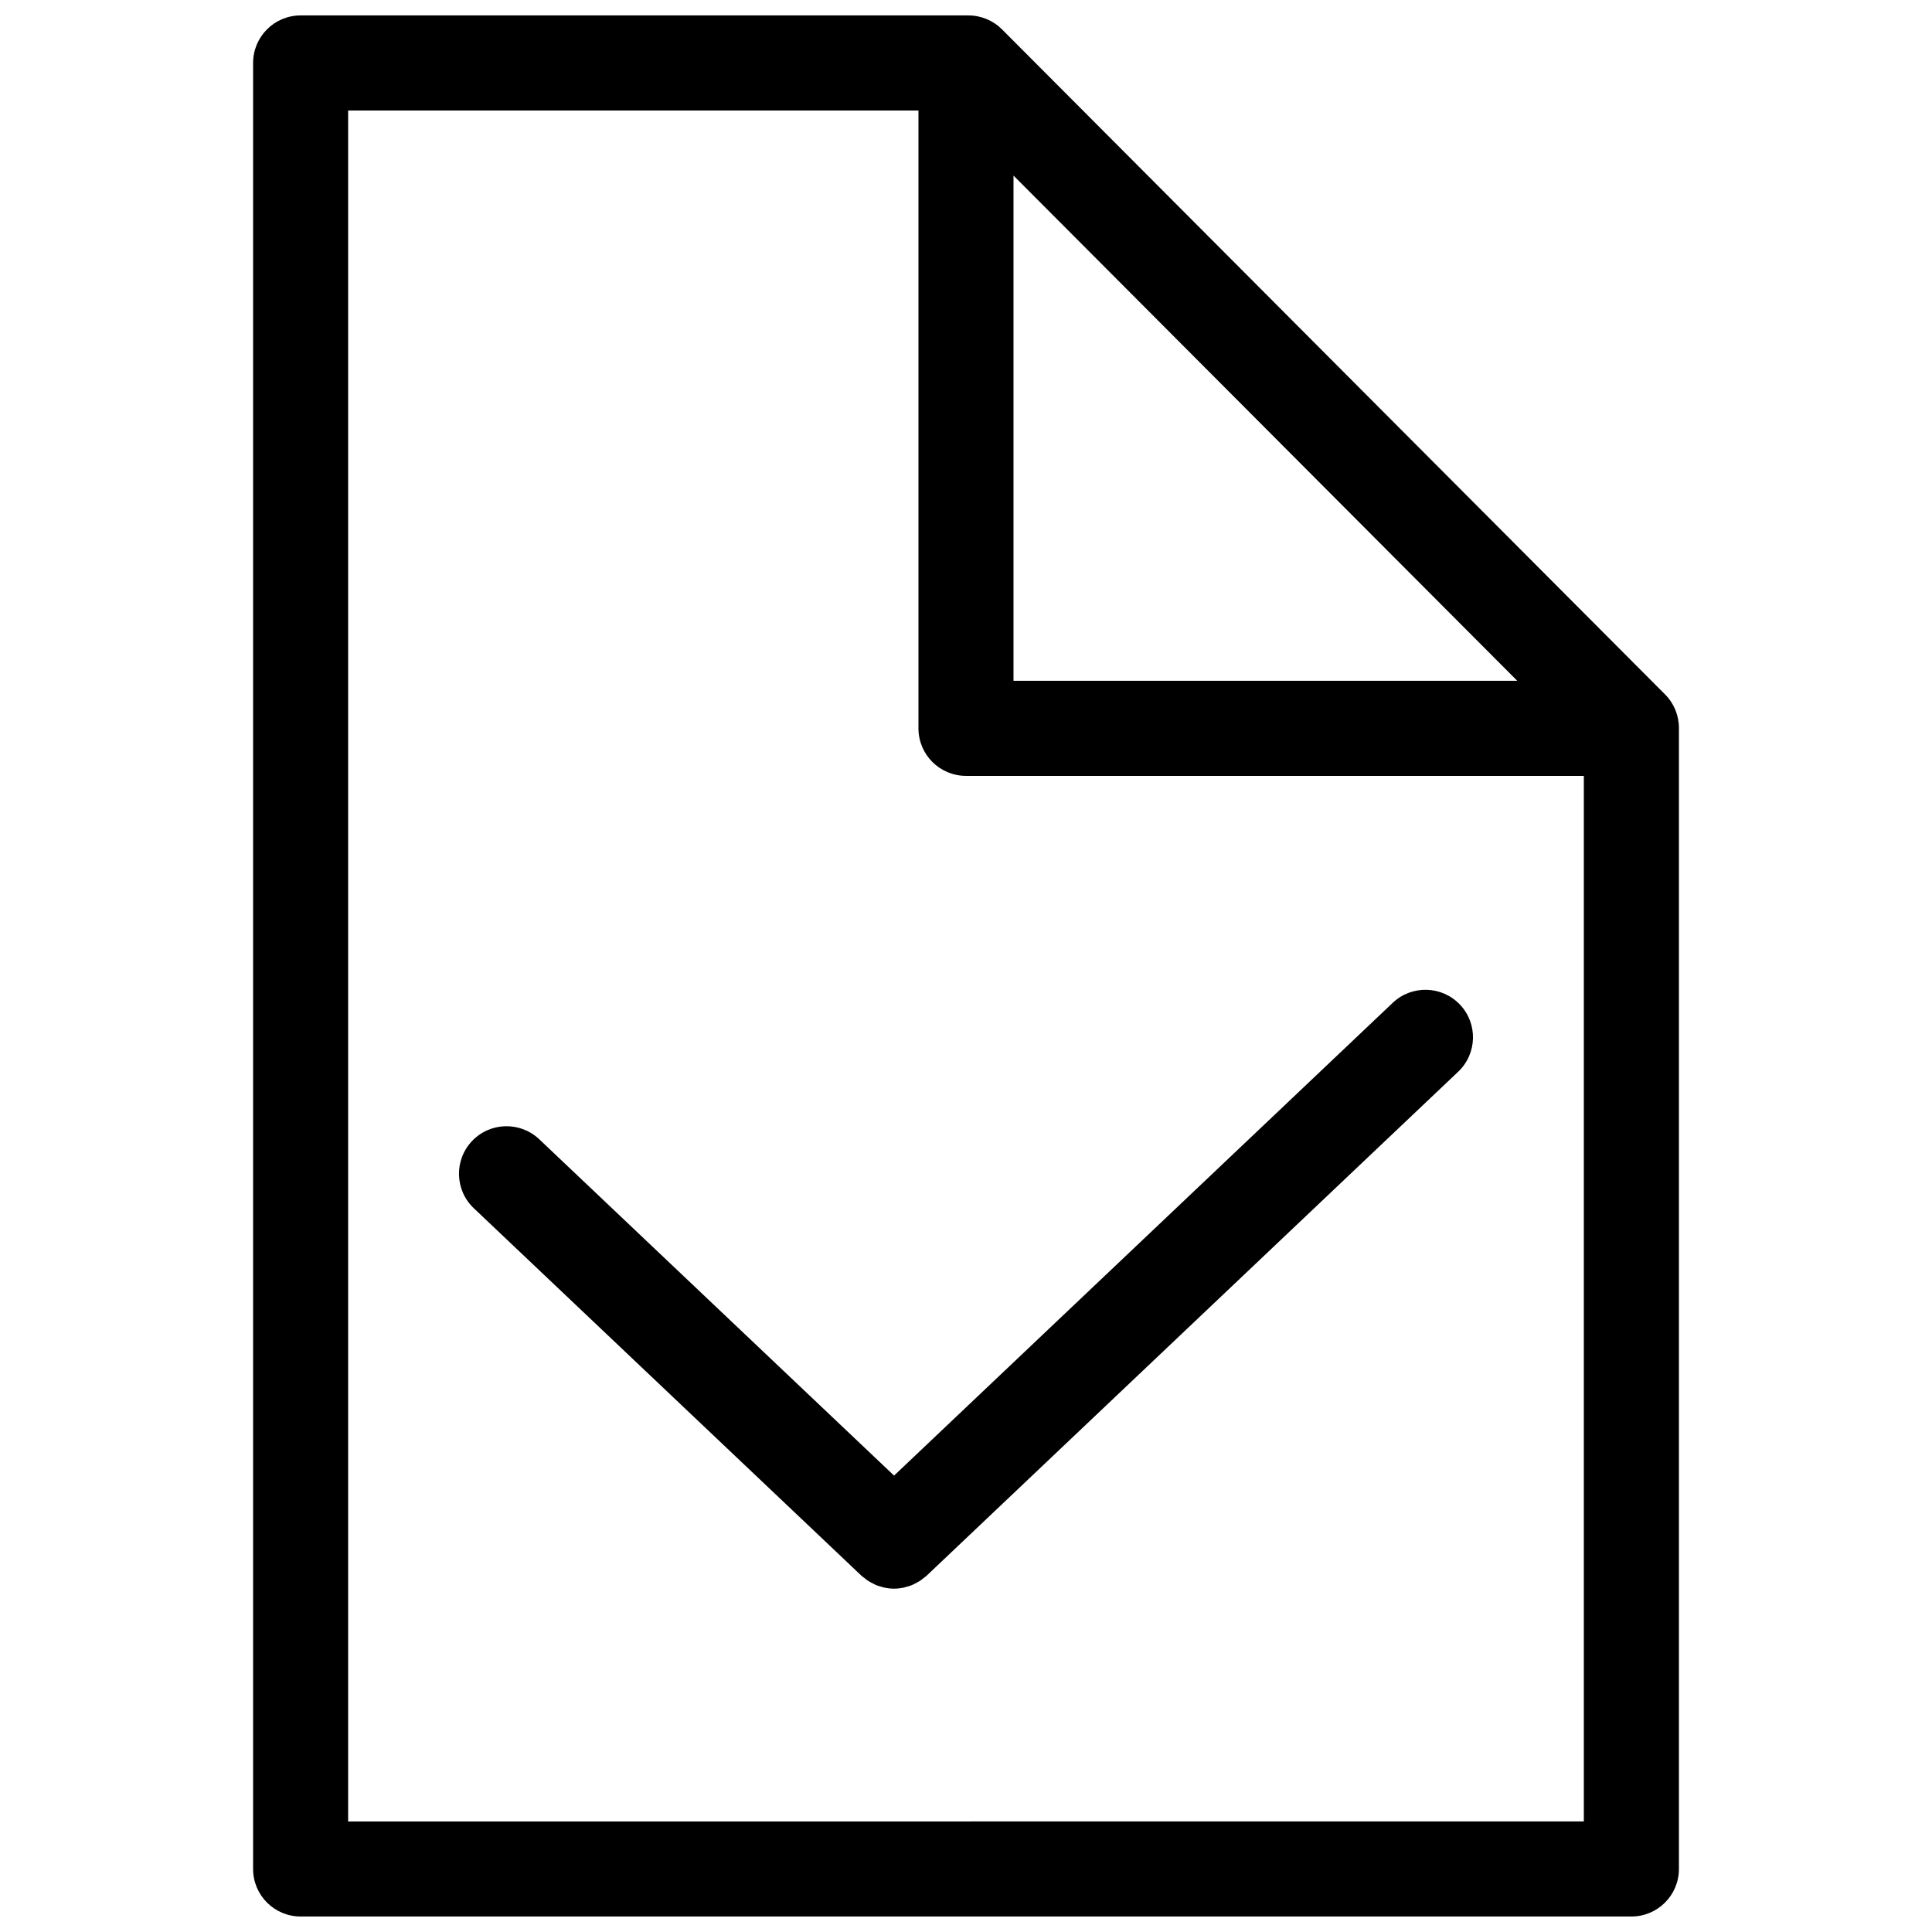 <?xml version="1.0" encoding="UTF-8"?>
<!-- The Best Svg Icon site in the world: iconSvg.co, Visit us! https://iconsvg.co -->
<svg width="800px" height="800px" version="1.1" viewBox="144 144 512 512" xmlns="http://www.w3.org/2000/svg">
 <defs>
  <clipPath id="a">
   <path d="m211 148.09h378v503.81h-378z"/>
  </clipPath>
 </defs>
 <g clip-path="url(#a)">
  <path d="m585.25 328.02-175.7-176.23c-2.363-2.367-5.578-3.703-8.922-3.703h-176.96c-6.957 0-12.594 5.637-12.594 12.594v478.62c0 6.957 5.637 12.594 12.594 12.594h352.67c6.957 0 12.594-5.637 12.594-12.594v-302.39c0-3.336-1.324-6.531-3.672-8.895zm-172.66-137.49 133.5 133.89h-133.5zm-176.33 436.18v-453.43h151.14v163.74c0 6.957 5.637 12.594 12.594 12.594h163.74v277.09z"/>
 </g>
 <path d="m530.9 410.23c-4.793-5.047-12.758-5.254-17.805-0.48l-132.16 125.3-94.035-89.141c-5.055-4.777-13.02-4.57-17.809 0.48-4.785 5.047-4.574 13.02 0.473 17.805l102.7 97.359c0.281 0.273 0.605 0.469 0.906 0.707 0.277 0.223 0.543 0.457 0.836 0.648 0.422 0.289 0.875 0.504 1.328 0.73 0.289 0.141 0.559 0.316 0.852 0.434 0.523 0.211 1.062 0.352 1.605 0.492 0.242 0.066 0.48 0.16 0.727 0.207 0.797 0.156 1.602 0.242 2.41 0.242 0.805 0 1.613-0.086 2.41-0.242 0.246-0.051 0.488-0.145 0.734-0.207 0.539-0.141 1.074-0.281 1.594-0.492 0.297-0.117 0.574-0.293 0.863-0.438 0.449-0.223 0.898-0.438 1.32-0.727 0.293-0.191 0.559-0.43 0.84-0.648 0.301-0.238 0.621-0.434 0.902-0.707l140.83-133.52c5.055-4.785 5.273-12.758 0.48-17.805z"/>
</svg>